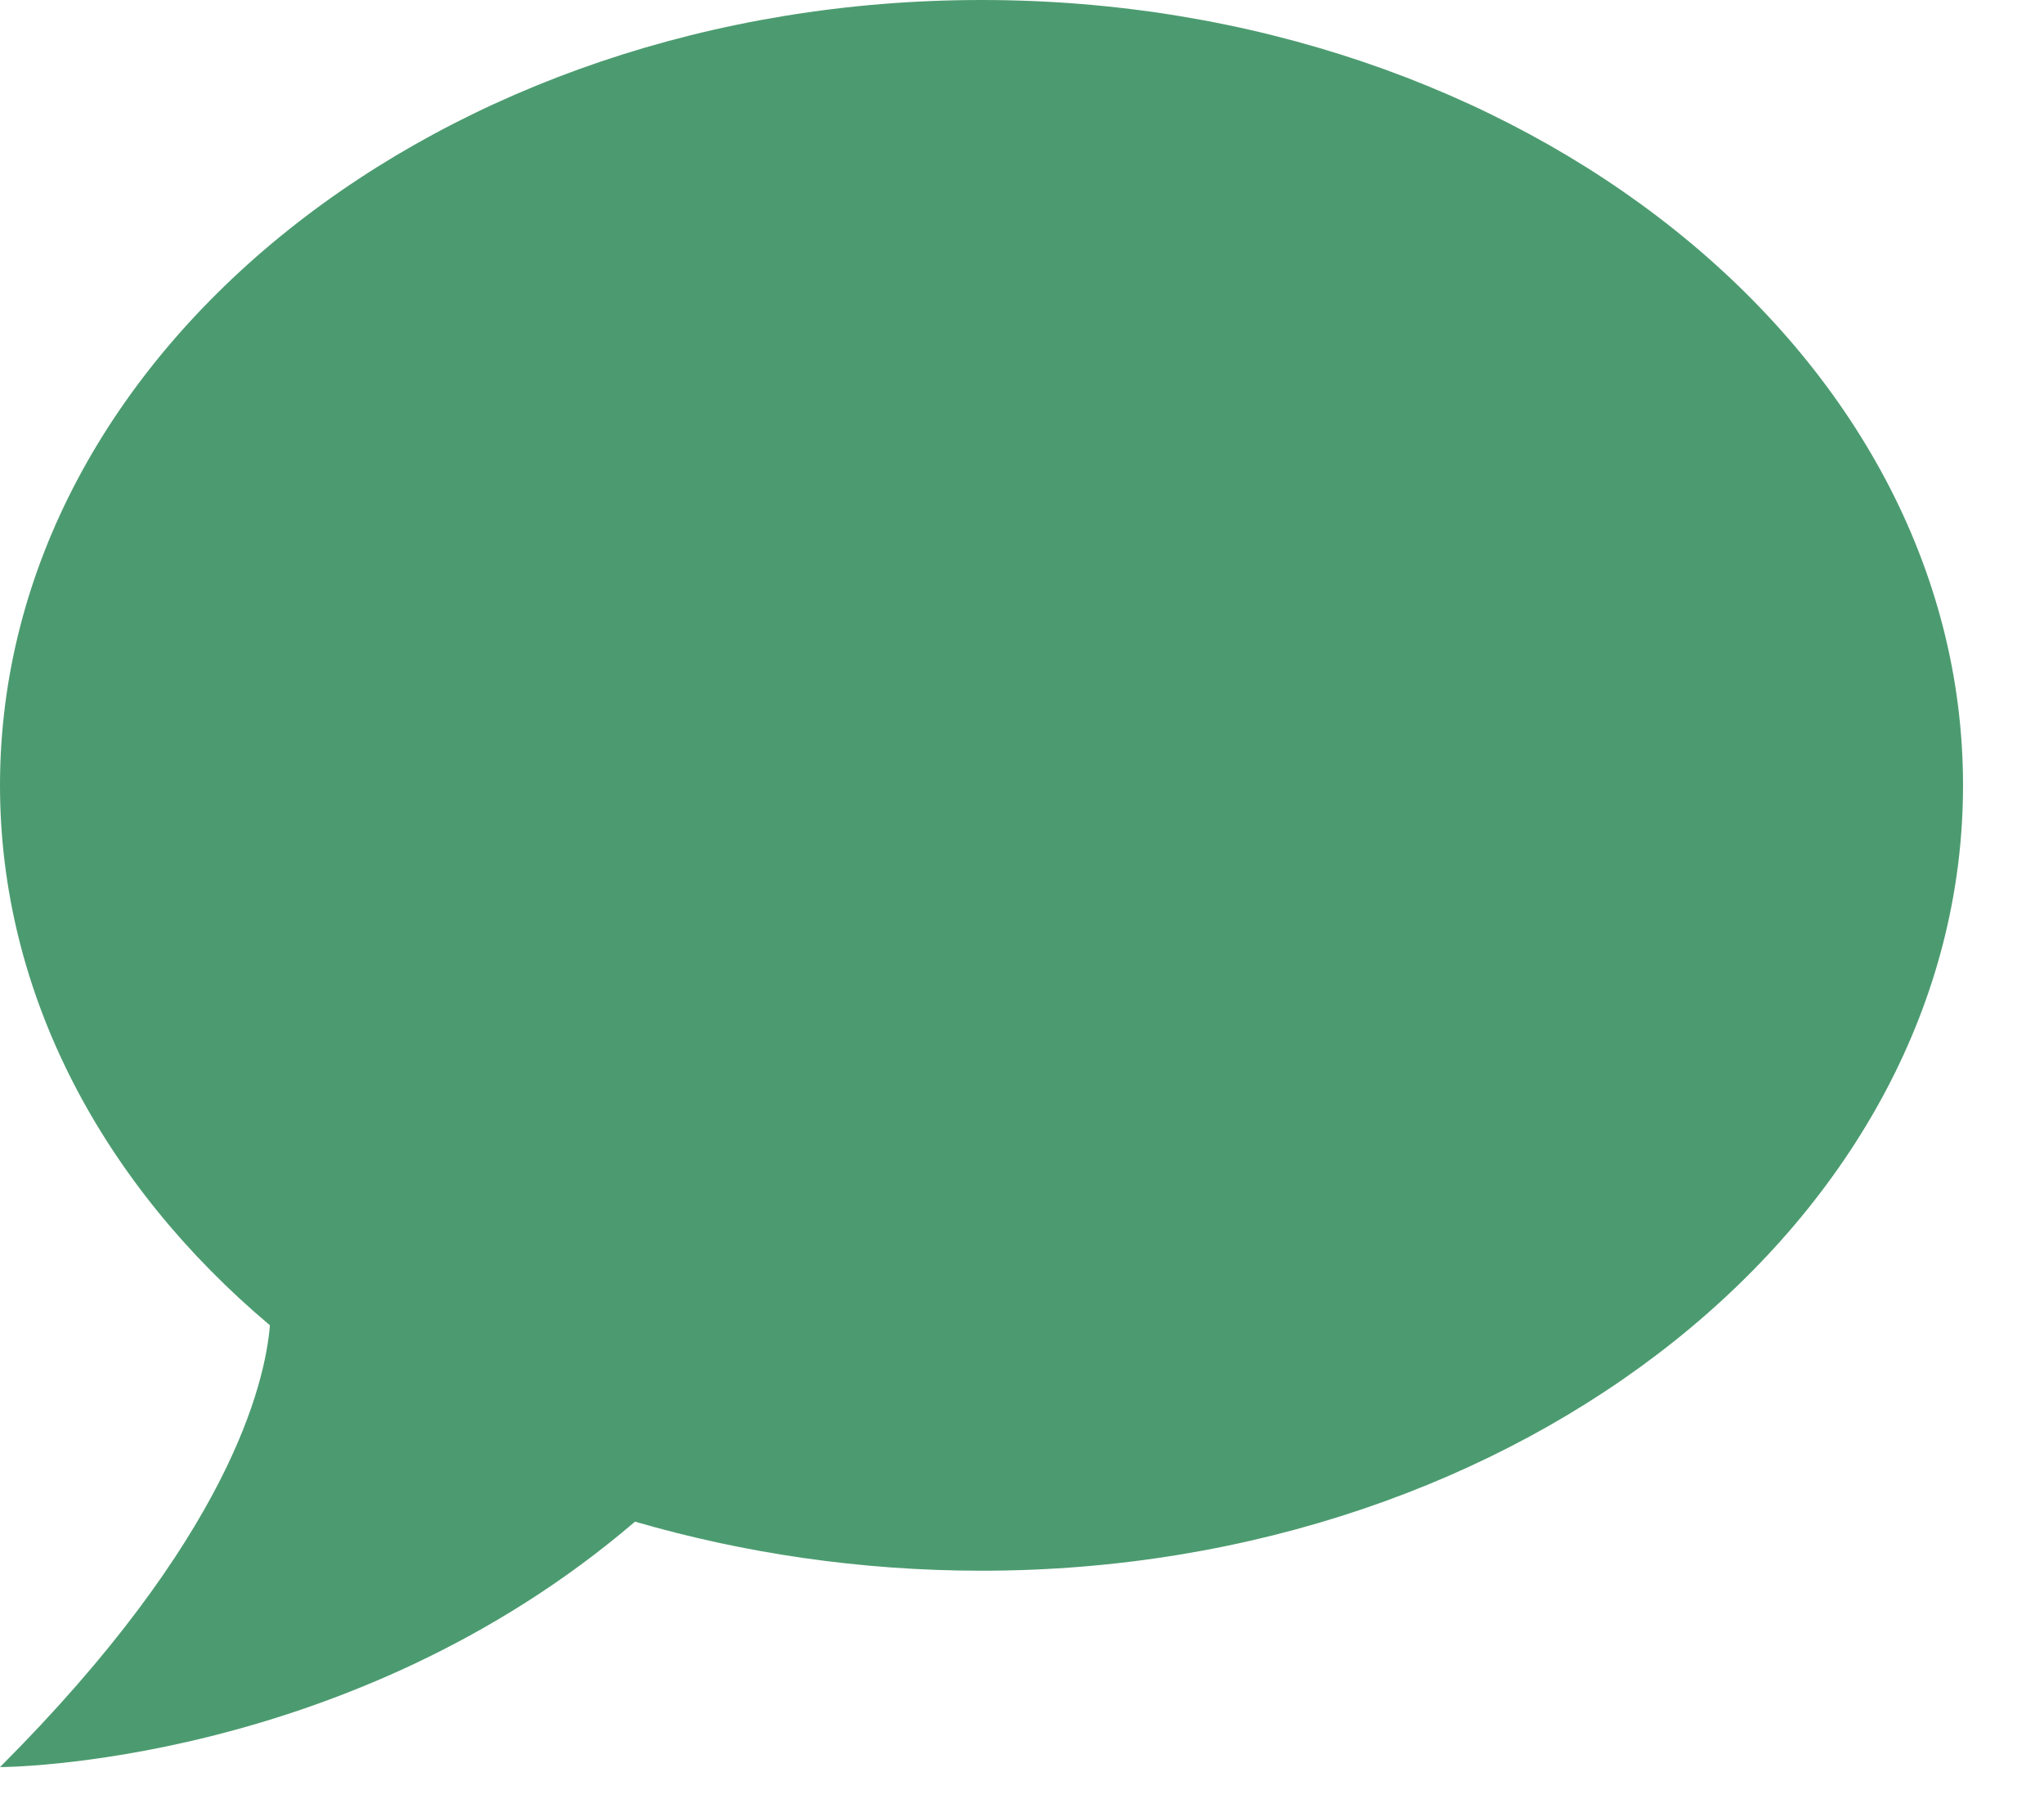 <?xml version="1.0" encoding="utf-8"?>
<svg xmlns="http://www.w3.org/2000/svg" fill="none" height="100%" overflow="visible" preserveAspectRatio="none" style="display: block;" viewBox="0 0 18 16" width="100%">
<g id="mdi:chat">
<path d="M8.644 0C13.398 0 17.287 3.094 17.287 6.915C17.287 10.736 13.398 13.83 8.644 13.83C7.572 13.83 6.543 13.674 5.592 13.398C3.069 15.559 0 15.559 0 15.559C2.014 13.545 2.334 12.188 2.377 11.669C0.908 10.433 0 8.756 0 6.915C0 3.094 3.89 0 8.644 0Z" fill="#4C9B70" id="Vector"/>
</g>
</svg>